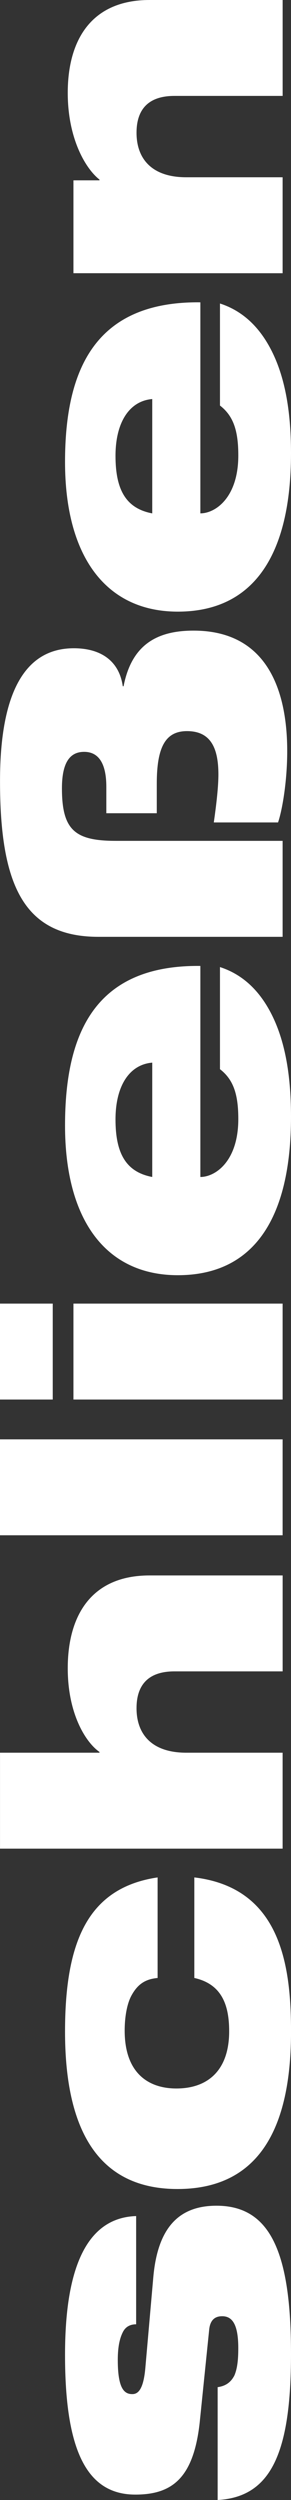 <?xml version="1.0" encoding="utf-8"?>
<!-- Generator: Adobe Illustrator 16.0.4, SVG Export Plug-In . SVG Version: 6.00 Build 0)  -->
<!DOCTYPE svg PUBLIC "-//W3C//DTD SVG 1.1//EN" "http://www.w3.org/Graphics/SVG/1.1/DTD/svg11.dtd">
<svg version="1.1" id="Ebene_1" xmlns="http://www.w3.org/2000/svg" xmlns:xlink="http://www.w3.org/1999/xlink" x="0px" y="0px"
	 width="11.902px" height="101.92px" viewBox="4.584 -9.477 11.902 101.92" enable-background="new 4.584 -9.477 11.902 101.92"
	 xml:space="preserve">
<rect x="4.584" y="-9.477" width="11.902" height="101.92" fill="#333333" stroke="none"/>
<g>
	<g>
		<defs>
			<rect id="SVGID_1_" x="4.584" y="-9.477" width="11.902" height="101.92"/>
		</defs>
		<clipPath id="SVGID_2_">
			<use xlink:href="#SVGID_1_"  overflow="visible"/>
		</clipPath>
		<path clip-path="url(#SVGID_2_)" fill="#FFFFFF" d="M16.143,1.662V-2.25h-3.94c-1.425,0-2.035-0.767-2.035-1.815
			c0-0.938,0.47-1.502,1.549-1.502h4.427v-3.91h-5.443c-2.376,0-3.346,1.627-3.346,3.785c0,1.894,0.751,3.113,1.298,3.536v0.031
			H7.588v3.786L16.143,1.662L16.143,1.662z M13.581,7.056c0.547,0.422,0.75,1.018,0.75,2.034c0,1.72-0.938,2.362-1.552,2.362V2.848
			C8.51,2.801,7.244,5.54,7.244,9.357c0,3.832,1.657,6.101,4.613,6.101c3.129,0,4.629-2.347,4.629-6.461
			c0-1.815-0.28-3.146-0.78-4.146s-1.203-1.657-2.125-1.955V7.056z M10.811,11.453c-1.081-0.204-1.503-0.97-1.503-2.347
			c0-1.361,0.564-2.237,1.503-2.315V11.453z M16.143,24.803H9.324c-1.675,0-2.207-0.438-2.207-2.143
			c0-1.079,0.344-1.486,0.908-1.486c0.611,0,0.908,0.501,0.908,1.424v1.079h2.063v-1.205c0-1.501,0.359-2.143,1.236-2.143
			c0.939,0,1.285,0.642,1.285,1.768c0,0.485-0.078,1.189-0.188,1.955h2.627c0.172-0.5,0.375-1.673,0.375-2.909
			c0-2.361-0.75-4.911-3.832-4.911c-1.519,0-2.534,0.594-2.861,2.268H9.605c-0.14-1.001-0.859-1.549-2.003-1.549
			c-1.955,0-3.017,1.736-3.017,5.413c0,4.208,0.953,6.351,4.02,6.351h7.538V24.803z M13.581,34.111
			c0.547,0.422,0.75,1.016,0.75,2.032c0,1.722-0.938,2.363-1.552,2.363v-8.604c-4.27-0.047-5.535,2.689-5.535,6.507
			c0,3.833,1.657,6.101,4.613,6.101c3.129,0,4.629-2.346,4.629-6.461c0-1.813-0.28-3.144-0.78-4.145
			c-0.5-1.001-1.203-1.658-2.125-1.956V34.111z M10.811,38.506c-1.081-0.204-1.503-0.97-1.503-2.347
			c0-1.361,0.564-2.237,1.503-2.315V38.506z M6.741,43.668H4.584v3.911h2.157V43.668z M16.143,43.668H7.588v3.911h8.555V43.668z
			 M16.143,49.202H4.584v3.911h11.559V49.202z M16.143,65.888v-3.911h-3.94c-1.425,0-2.035-0.767-2.035-1.814
			c0-0.938,0.47-1.502,1.549-1.502h4.427V54.75h-5.443c-2.376,0-3.346,1.627-3.346,3.786c0,1.877,0.751,3.035,1.298,3.41v0.031
			H4.585v3.911H16.143z M11.029,67.061c-2.847,0.423-3.785,2.612-3.785,6.289c0,3.599,1.094,6.414,4.599,6.414
			c3.55,0,4.644-2.814,4.644-6.414c0-2.707-0.422-5.866-3.955-6.289v4.099c1.128,0.251,1.425,1.11,1.425,2.175
			c0,1.564-0.847,2.331-2.16,2.331c-1.127,0-2.114-0.61-2.114-2.362c0-0.501,0.079-1.048,0.267-1.408
			c0.235-0.438,0.532-0.688,1.08-0.735V67.061z M13.141,85.482c0.047-0.424,0.281-0.532,0.531-0.532
			c0.393,0,0.658,0.297,0.658,1.299c0,0.438-0.031,0.812-0.156,1.11c-0.141,0.281-0.359,0.438-0.688,0.483v4.601
			c2.173-0.125,3-1.894,3-5.961c0-4.131-0.844-6.037-3.047-6.037c-1.457,0-2.396,0.798-2.584,2.908l-0.328,3.725
			c-0.078,0.859-0.297,1.048-0.531,1.048c-0.329,0-0.595-0.219-0.595-1.394c0-0.578,0.094-0.922,0.219-1.156
			c0.11-0.203,0.297-0.297,0.532-0.297v-4.412c-2.423,0.078-2.908,3.004-2.908,5.662c0,3.834,0.86,5.693,2.876,5.693
			c1.503,0,2.378-0.672,2.63-2.925L13.141,85.482z"/>
	</g>
</g>
</svg>
